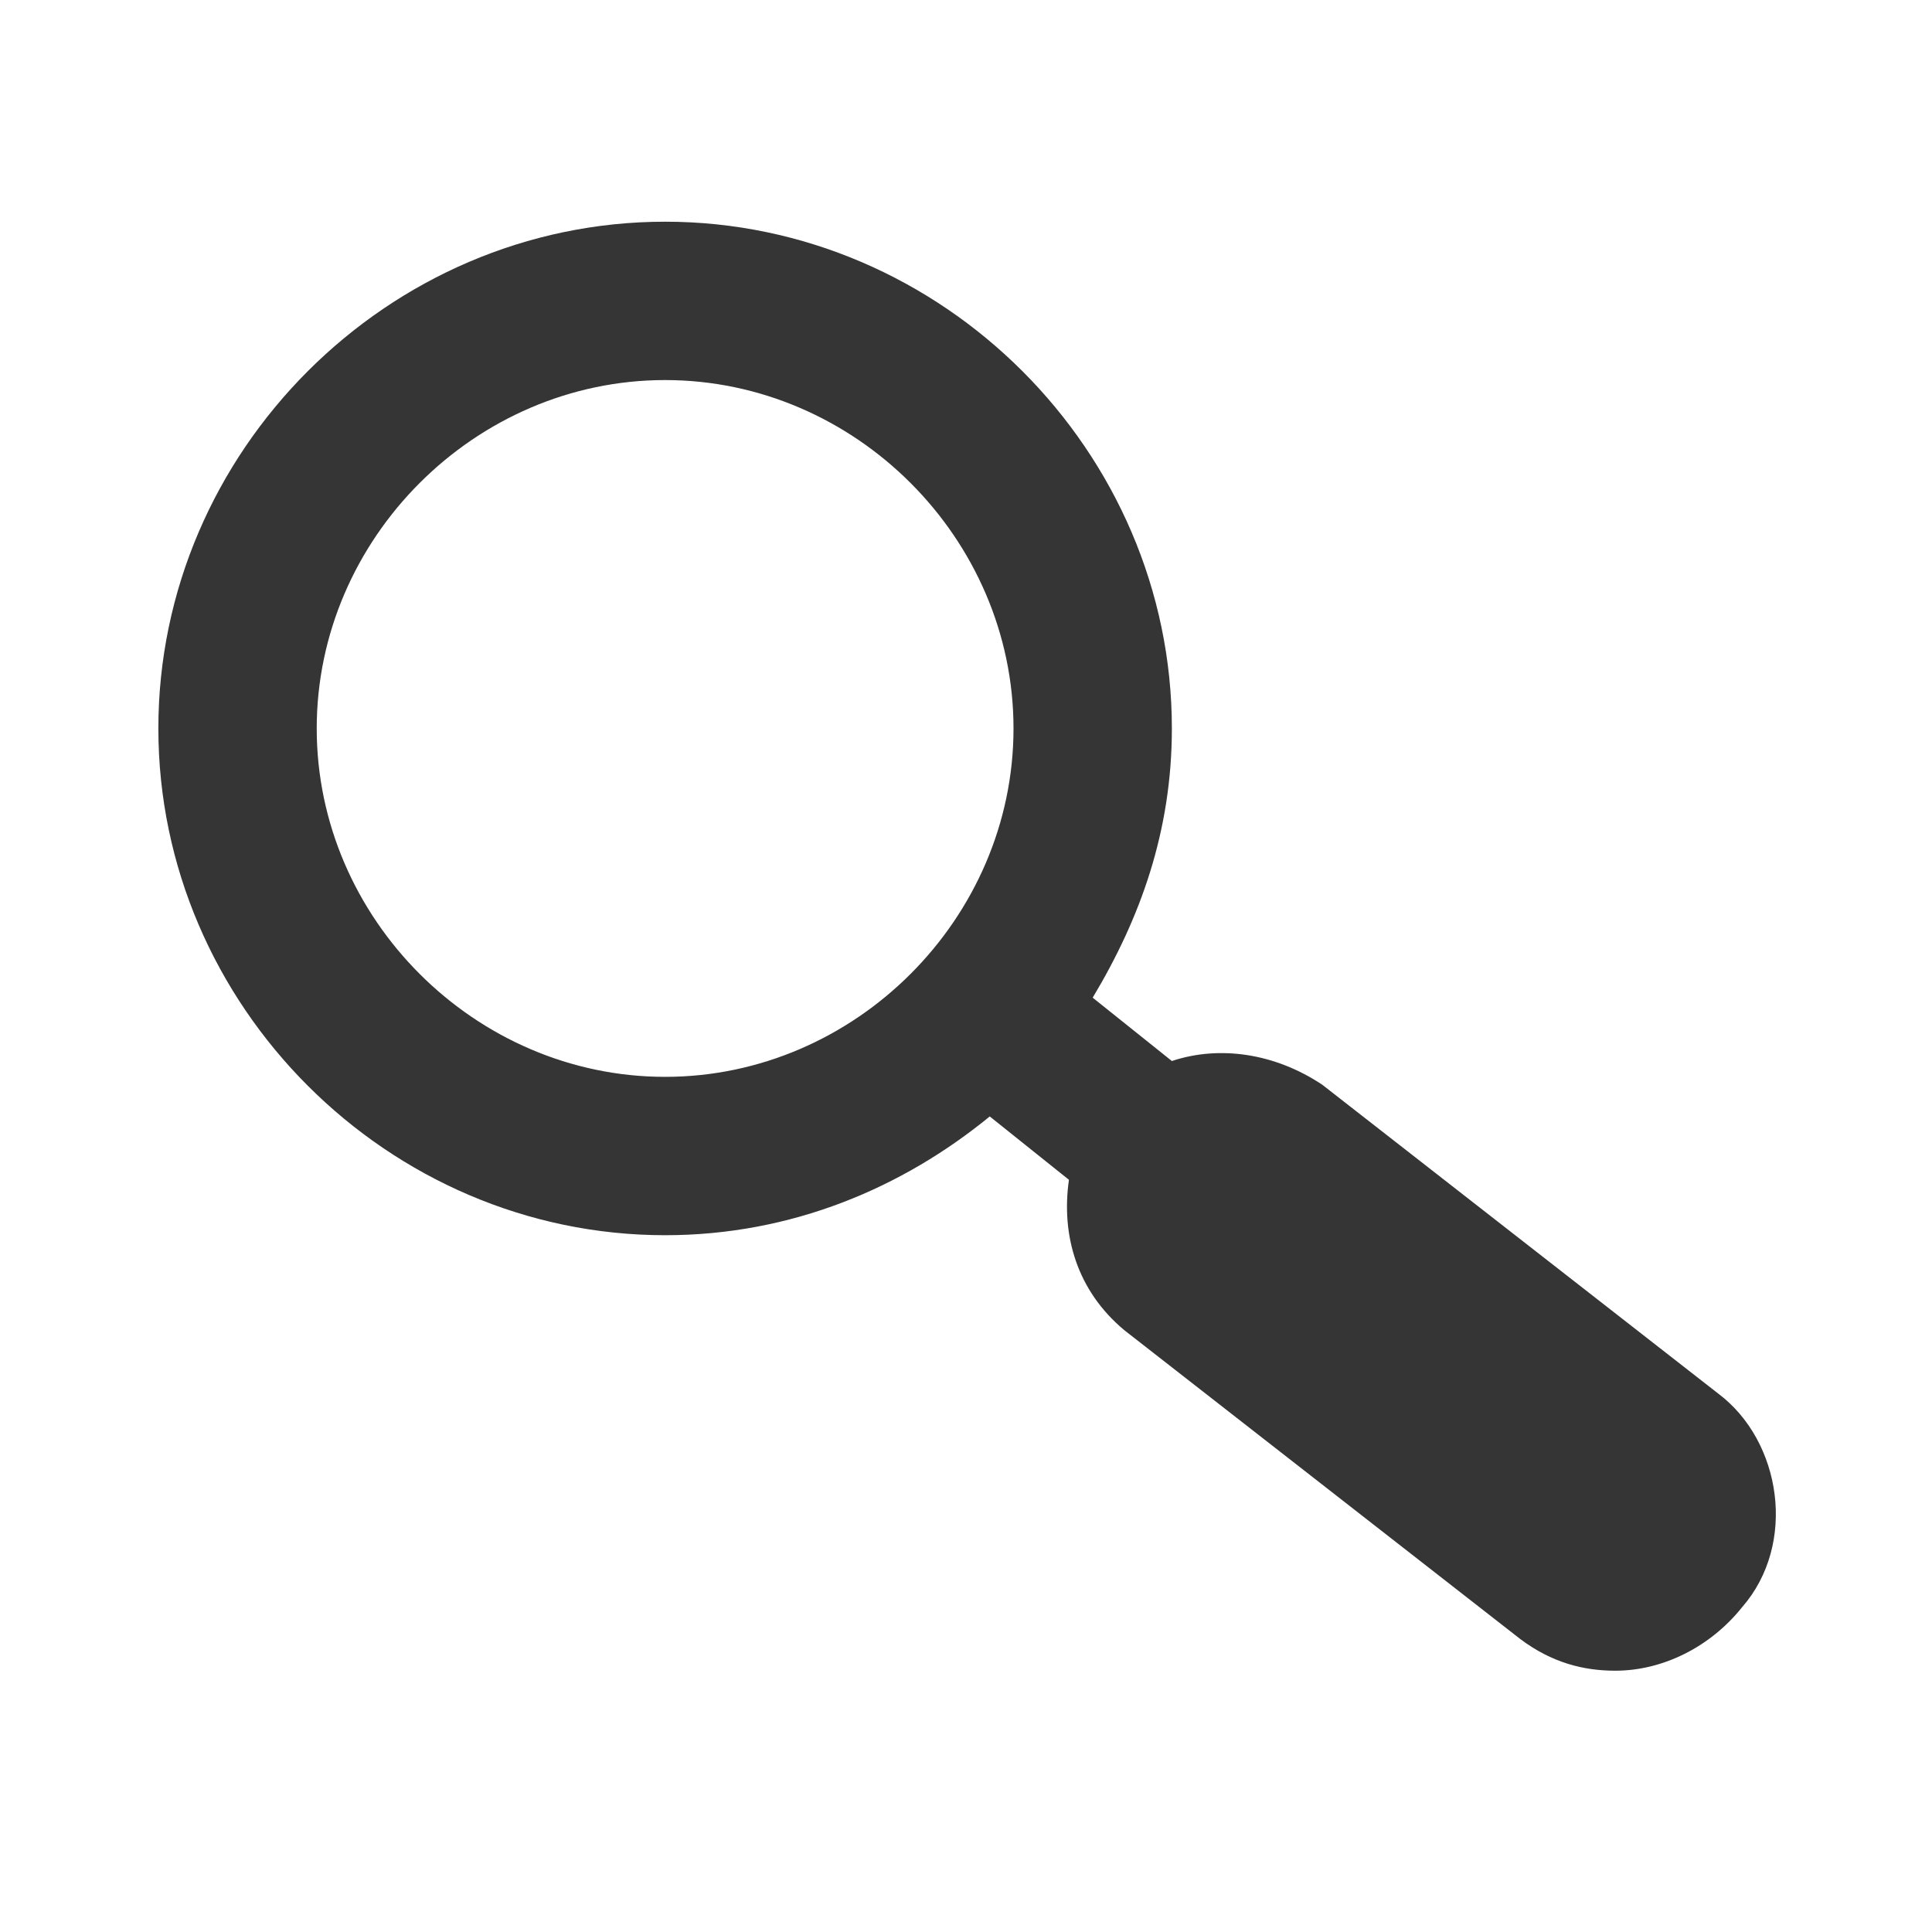 <?xml version="1.0" encoding="UTF-8"?> <svg xmlns="http://www.w3.org/2000/svg" xmlns:xlink="http://www.w3.org/1999/xlink" version="1.1" id="Livello_1" x="0px" y="0px" viewBox="0 0 24.4 24.4" style="enable-background:new 0 0 24.4 24.4;" xml:space="preserve"> <style type="text/css"> .st0{fill:#E8E4DD;} .st1{fill:#353535;} </style> <g> <path class="st1" d="M21.7,17.6l-5-3.9c-0.6-0.4-1.3-0.5-1.9-0.3l-1-0.8c0.6-1,1-2.1,1-3.4c0-3.5-2.9-6.4-6.4-6.4 c-3.5,0-6.4,2.9-6.4,6.4s2.9,6.4,6.4,6.4c1.6,0,3-0.6,4.1-1.5l1,0.8c-0.1,0.7,0.1,1.4,0.7,1.9l5,3.9c0.4,0.3,0.8,0.4,1.2,0.4 c0.6,0,1.2-0.3,1.6-0.8C22.7,19.5,22.5,18.2,21.7,17.6z M8.4,13.6c-2.4,0-4.4-2-4.4-4.4s2-4.4,4.4-4.4s4.4,2,4.4,4.4 S10.8,13.6,8.4,13.6z"></path> </g> </svg> 